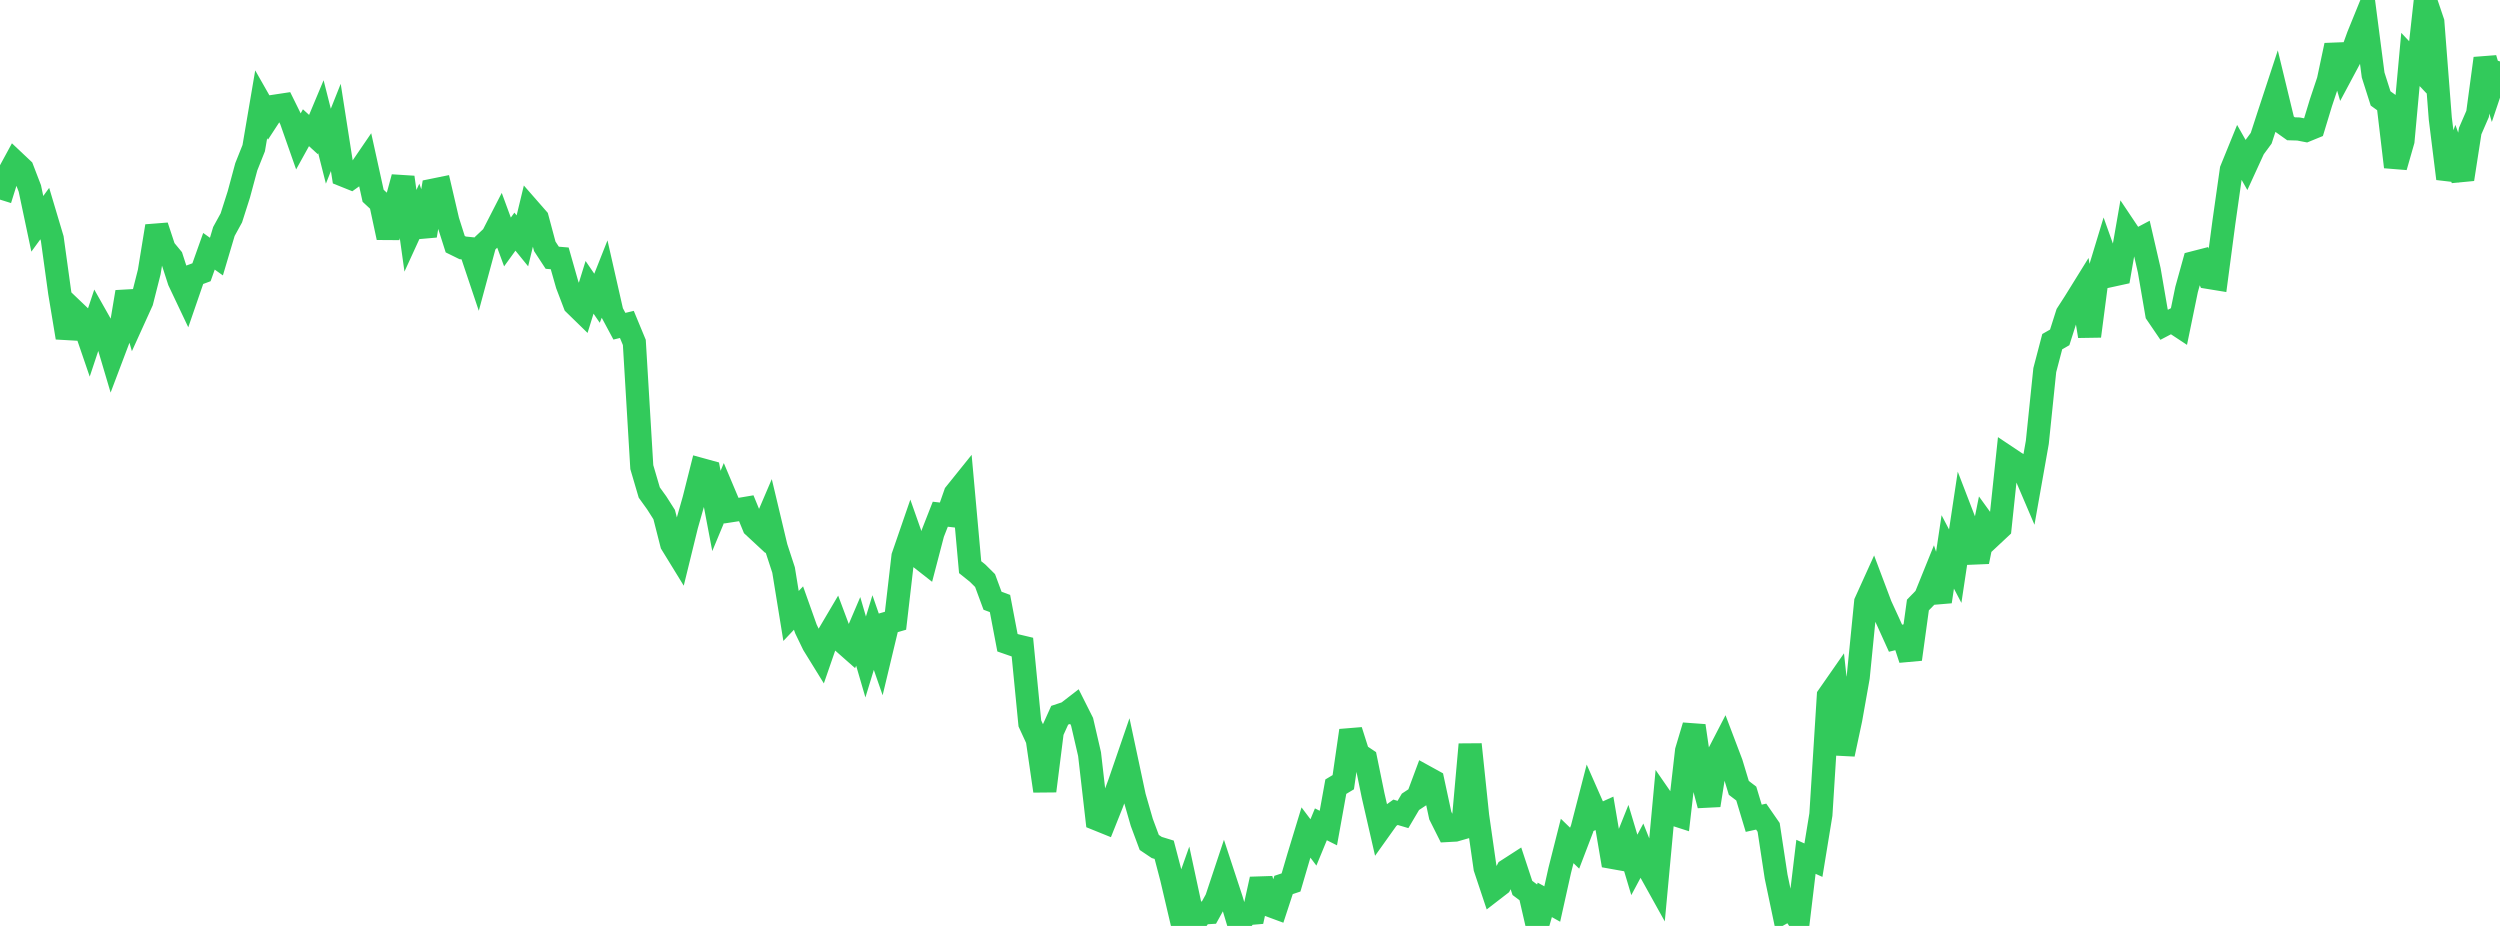 <?xml version="1.0" standalone="no"?>
<!DOCTYPE svg PUBLIC "-//W3C//DTD SVG 1.1//EN" "http://www.w3.org/Graphics/SVG/1.1/DTD/svg11.dtd">

<svg width="135" height="50" viewBox="0 0 135 50" preserveAspectRatio="none" 
  xmlns="http://www.w3.org/2000/svg"
  xmlns:xlink="http://www.w3.org/1999/xlink">


<polyline points="0.0, 10.779 0.403, 9.49 0.806, 8.749 1.209, 9.129 1.612, 10.178 2.015, 12.086 2.418, 11.533 2.821, 12.884 3.224, 15.8 3.627, 18.232 4.03, 16.822 4.433, 17.207 4.836, 18.383 5.239, 17.17 5.642, 17.884 6.045, 19.243 6.448, 18.178 6.851, 15.767 7.254, 17.164 7.657, 16.276 8.06, 14.685 8.463, 12.212 8.866, 13.435 9.269, 13.923 9.672, 15.171 10.075, 16.021 10.478, 14.852 10.881, 14.702 11.284, 13.569 11.687, 13.856 12.09, 12.5 12.493, 11.765 12.896, 10.502 13.299, 9.008 13.701, 8 14.104, 5.632 14.507, 6.341 14.91, 5.723 15.313, 5.662 15.716, 6.478 16.119, 7.626 16.522, 6.897 16.925, 7.265 17.328, 6.302 17.731, 7.894 18.134, 6.881 18.537, 9.458 18.94, 9.62 19.343, 9.331 19.746, 8.741 20.149, 10.572 20.552, 10.946 20.955, 12.829 21.358, 11.06 21.761, 9.575 22.164, 12.462 22.567, 11.583 22.97, 12.727 23.373, 10.271 23.776, 10.189 24.179, 11.919 24.582, 13.186 24.985, 13.384 25.388, 13.425 25.791, 14.626 26.194, 13.136 26.597, 12.756 27.0, 11.97 27.403, 13.066 27.806, 12.509 28.209, 13.006 28.612, 11.337 29.015, 11.798 29.418, 13.302 29.821, 13.918 30.224, 13.952 30.627, 15.369 31.03, 16.425 31.433, 16.818 31.836, 15.515 32.239, 16.105 32.642, 15.088 33.045, 16.864 33.448, 17.616 33.851, 17.519 34.254, 18.491 34.657, 25.223 35.06, 26.595 35.463, 27.155 35.866, 27.788 36.269, 29.369 36.672, 30.025 37.075, 28.381 37.478, 26.961 37.881, 25.361 38.284, 25.472 38.687, 27.591 39.09, 26.622 39.493, 27.576 39.896, 27.514 40.299, 27.446 40.701, 28.427 41.104, 28.801 41.507, 27.858 41.91, 29.549 42.313, 30.781 42.716, 33.262 43.119, 32.835 43.522, 33.968 43.925, 34.802 44.328, 35.455 44.731, 34.29 45.134, 33.607 45.537, 34.682 45.94, 35.038 46.343, 34.094 46.746, 35.477 47.149, 34.158 47.552, 35.32 47.955, 33.637 48.358, 33.52 48.761, 30.047 49.164, 28.878 49.567, 30.022 49.97, 30.338 50.373, 28.796 50.776, 27.768 51.179, 27.814 51.582, 26.661 51.985, 26.16 52.388, 30.628 52.791, 30.95 53.194, 31.35 53.597, 32.44 54.0, 32.589 54.403, 34.707 54.806, 34.847 55.209, 34.943 55.612, 39.064 56.015, 39.939 56.418, 42.712 56.821, 39.513 57.224, 38.623 57.627, 38.489 58.03, 38.178 58.433, 38.98 58.836, 40.722 59.239, 44.23 59.642, 44.393 60.045, 43.384 60.448, 42.293 60.851, 41.12 61.254, 43.01 61.657, 44.409 62.06, 45.492 62.463, 45.763 62.866, 45.887 63.269, 47.429 63.672, 49.147 64.075, 48.006 64.478, 49.88 64.881, 49.304 65.284, 49.279 65.687, 48.55 66.09, 47.338 66.493, 48.563 66.896, 49.905 67.299, 49.34 67.701, 49.306 68.104, 47.476 68.507, 48.867 68.91, 49.016 69.313, 47.787 69.716, 47.653 70.119, 46.279 70.522, 44.956 70.925, 45.491 71.328, 44.513 71.731, 44.715 72.134, 42.48 72.537, 42.239 72.94, 39.452 73.343, 40.722 73.746, 40.992 74.149, 42.958 74.552, 44.717 74.955, 44.152 75.358, 43.863 75.761, 43.981 76.164, 43.298 76.567, 43.032 76.97, 41.948 77.373, 42.17 77.776, 44.042 78.179, 44.846 78.582, 44.824 78.985, 44.708 79.388, 40.199 79.791, 44.053 80.194, 46.87 80.597, 48.078 81.0, 47.767 81.403, 46.987 81.806, 46.727 82.209, 47.948 82.612, 48.249 83.015, 50.0 83.418, 48.592 83.821, 48.818 84.224, 47.007 84.627, 45.412 85.03, 45.801 85.433, 44.748 85.836, 43.187 86.239, 44.102 86.642, 43.92 87.045, 46.296 87.448, 46.368 87.851, 45.36 88.254, 46.705 88.657, 45.951 89.06, 46.962 89.463, 47.687 89.866, 43.346 90.269, 43.929 90.672, 44.059 91.075, 40.542 91.478, 39.192 91.881, 41.958 92.284, 43.485 92.687, 40.932 93.09, 40.152 93.493, 41.214 93.896, 42.545 94.299, 42.852 94.701, 44.186 95.104, 44.097 95.507, 44.679 95.91, 47.333 96.313, 49.255 96.716, 49.03 97.119, 49.628 97.522, 46.268 97.925, 46.449 98.328, 43.986 98.731, 37.586 99.134, 37.007 99.537, 40.726 99.94, 38.837 100.343, 36.57 100.746, 32.516 101.149, 31.627 101.552, 32.697 101.955, 33.573 102.358, 34.464 102.761, 34.365 103.164, 35.598 103.567, 32.671 103.97, 32.257 104.373, 31.261 104.776, 32.485 105.179, 29.804 105.582, 30.573 105.985, 27.899 106.388, 28.946 106.791, 30.332 107.194, 28.333 107.597, 28.891 108.0, 28.514 108.403, 24.699 108.806, 24.968 109.209, 25.219 109.612, 26.162 110.015, 23.887 110.418, 19.987 110.821, 18.449 111.224, 18.219 111.627, 16.952 112.03, 16.327 112.433, 15.677 112.836, 18.152 113.239, 15.065 113.642, 13.737 114.045, 14.865 114.448, 14.777 114.851, 12.462 115.254, 13.064 115.657, 12.851 116.06, 14.599 116.463, 16.946 116.866, 17.538 117.269, 17.327 117.672, 17.593 118.075, 15.633 118.478, 14.183 118.881, 14.079 119.284, 14.984 119.687, 15.05 120.09, 12.005 120.493, 9.168 120.896, 8.178 121.299, 8.89 121.701, 8.013 122.104, 7.465 122.507, 6.226 122.91, 5 123.313, 6.667 123.716, 6.954 124.119, 6.966 124.522, 7.044 124.925, 6.879 125.328, 5.552 125.731, 4.346 126.134, 2.448 126.537, 3.811 126.94, 3.057 127.343, 1.943 127.746, 0.952 128.149, 4.049 128.552, 5.315 128.955, 5.606 129.358, 9.013 129.761, 7.605 130.164, 3.211 130.567, 3.638 130.97, 0.0 131.373, 1.192 131.776, 6.403 132.179, 9.646 132.582, 8.561 132.985, 9.678 133.388, 7.08 133.791, 6.152 134.194, 3.155 134.597, 4.515 135.0, 3.317" fill="none" stroke="#32ca5b" stroke-width="1.25"/>

</svg>